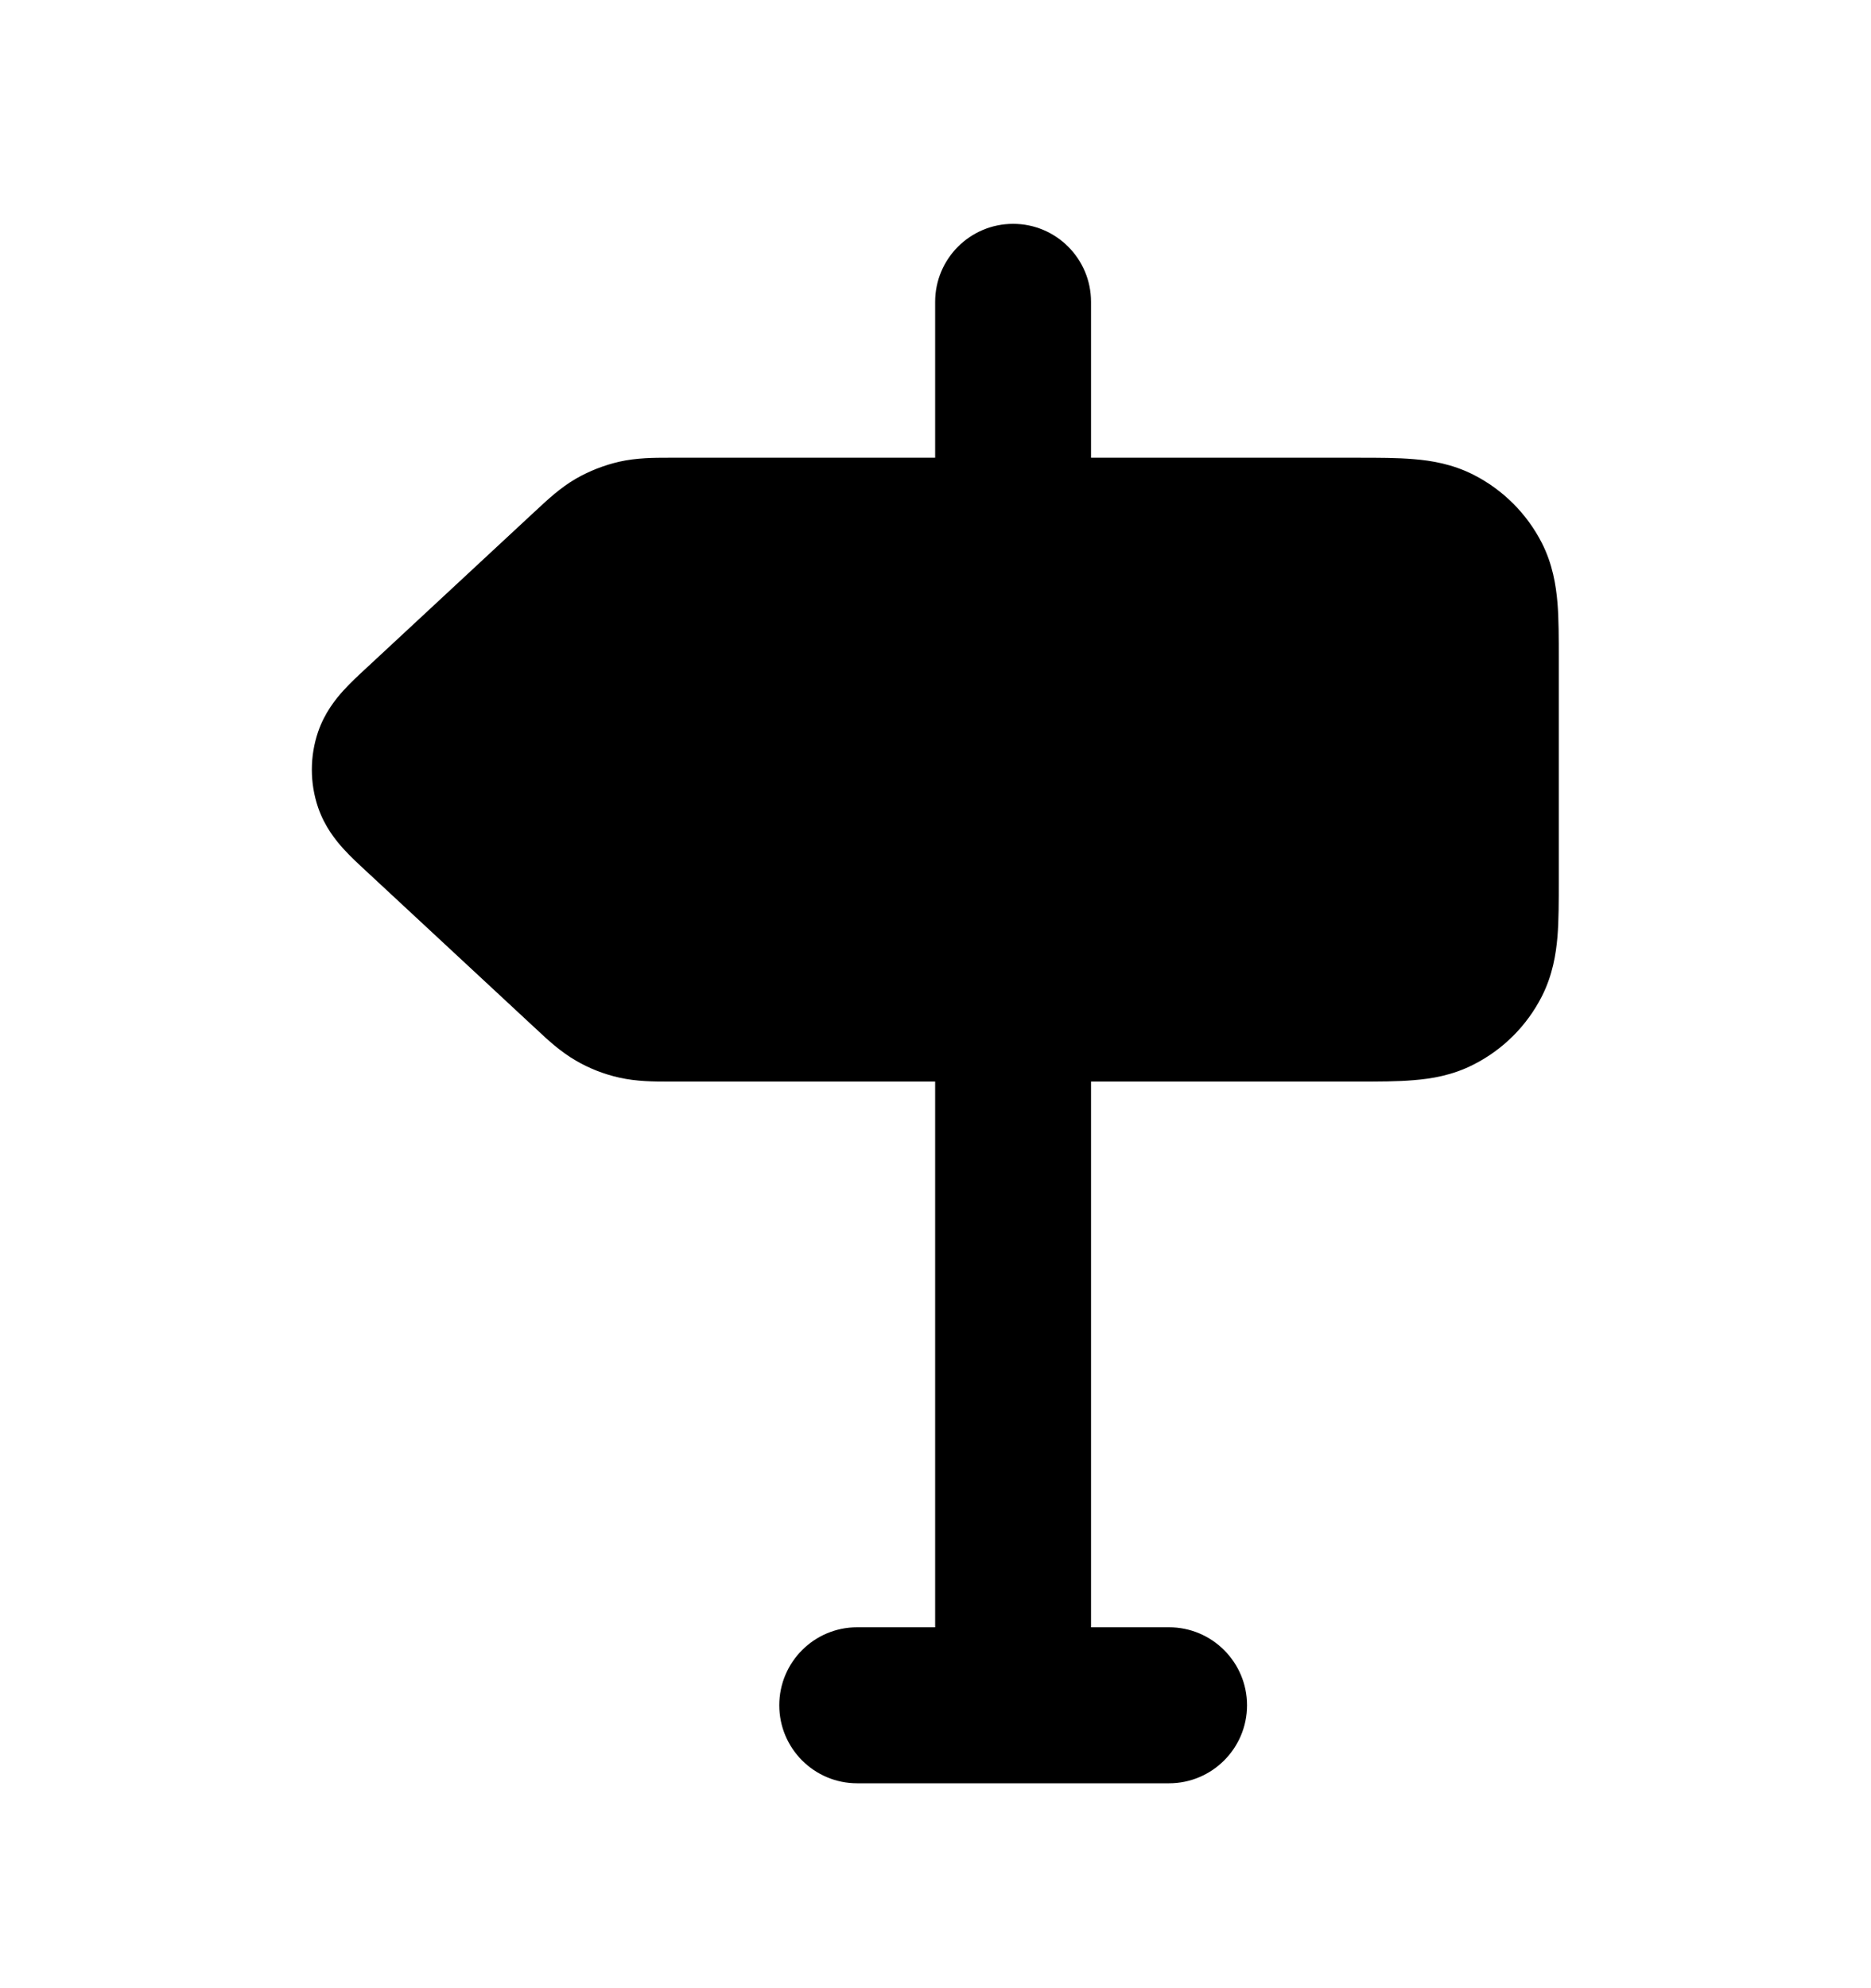 <?xml version="1.0" encoding="UTF-8"?> <svg xmlns="http://www.w3.org/2000/svg" width="16" height="17" viewBox="0 0 16 17" fill="none"><path d="M8.664 1.914C9.032 1.914 9.33 2.213 9.33 2.581V13.914H9.997C10.365 13.914 10.664 14.213 10.664 14.581C10.664 14.949 10.365 15.248 9.997 15.248H7.33C6.962 15.248 6.664 14.949 6.664 14.581C6.664 14.213 6.962 13.914 7.33 13.914H7.997V2.581C7.997 2.213 8.295 1.914 8.664 1.914Z" fill="black"></path><path d="M5.295 3.948C5.445 3.914 5.596 3.914 5.717 3.914L5.749 3.914L11.618 3.914C11.786 3.914 11.95 3.914 12.089 3.926C12.241 3.938 12.421 3.968 12.602 4.06C12.853 4.188 13.057 4.392 13.185 4.642C13.277 4.823 13.306 5.003 13.319 5.156C13.33 5.294 13.33 5.458 13.33 5.626V7.536C13.33 7.704 13.33 7.868 13.319 8.007C13.306 8.159 13.277 8.339 13.185 8.52C13.057 8.771 12.853 8.975 12.602 9.102C12.421 9.195 12.241 9.224 12.089 9.236C11.95 9.248 11.786 9.248 11.618 9.248L5.749 9.248L5.717 9.248C5.596 9.248 5.445 9.248 5.295 9.214C5.165 9.185 5.04 9.136 4.925 9.069C4.792 8.992 4.681 8.889 4.593 8.806L4.569 8.784L3.132 7.449C3.069 7.391 2.996 7.323 2.937 7.258C2.869 7.183 2.776 7.067 2.72 6.904C2.649 6.695 2.649 6.467 2.72 6.258C2.776 6.095 2.869 5.979 2.937 5.904C2.996 5.839 3.069 5.771 3.132 5.713L4.569 4.378L4.593 4.356C4.681 4.274 4.792 4.17 4.925 4.093C5.04 4.027 5.165 3.978 5.295 3.948Z" fill="black"></path></svg> 